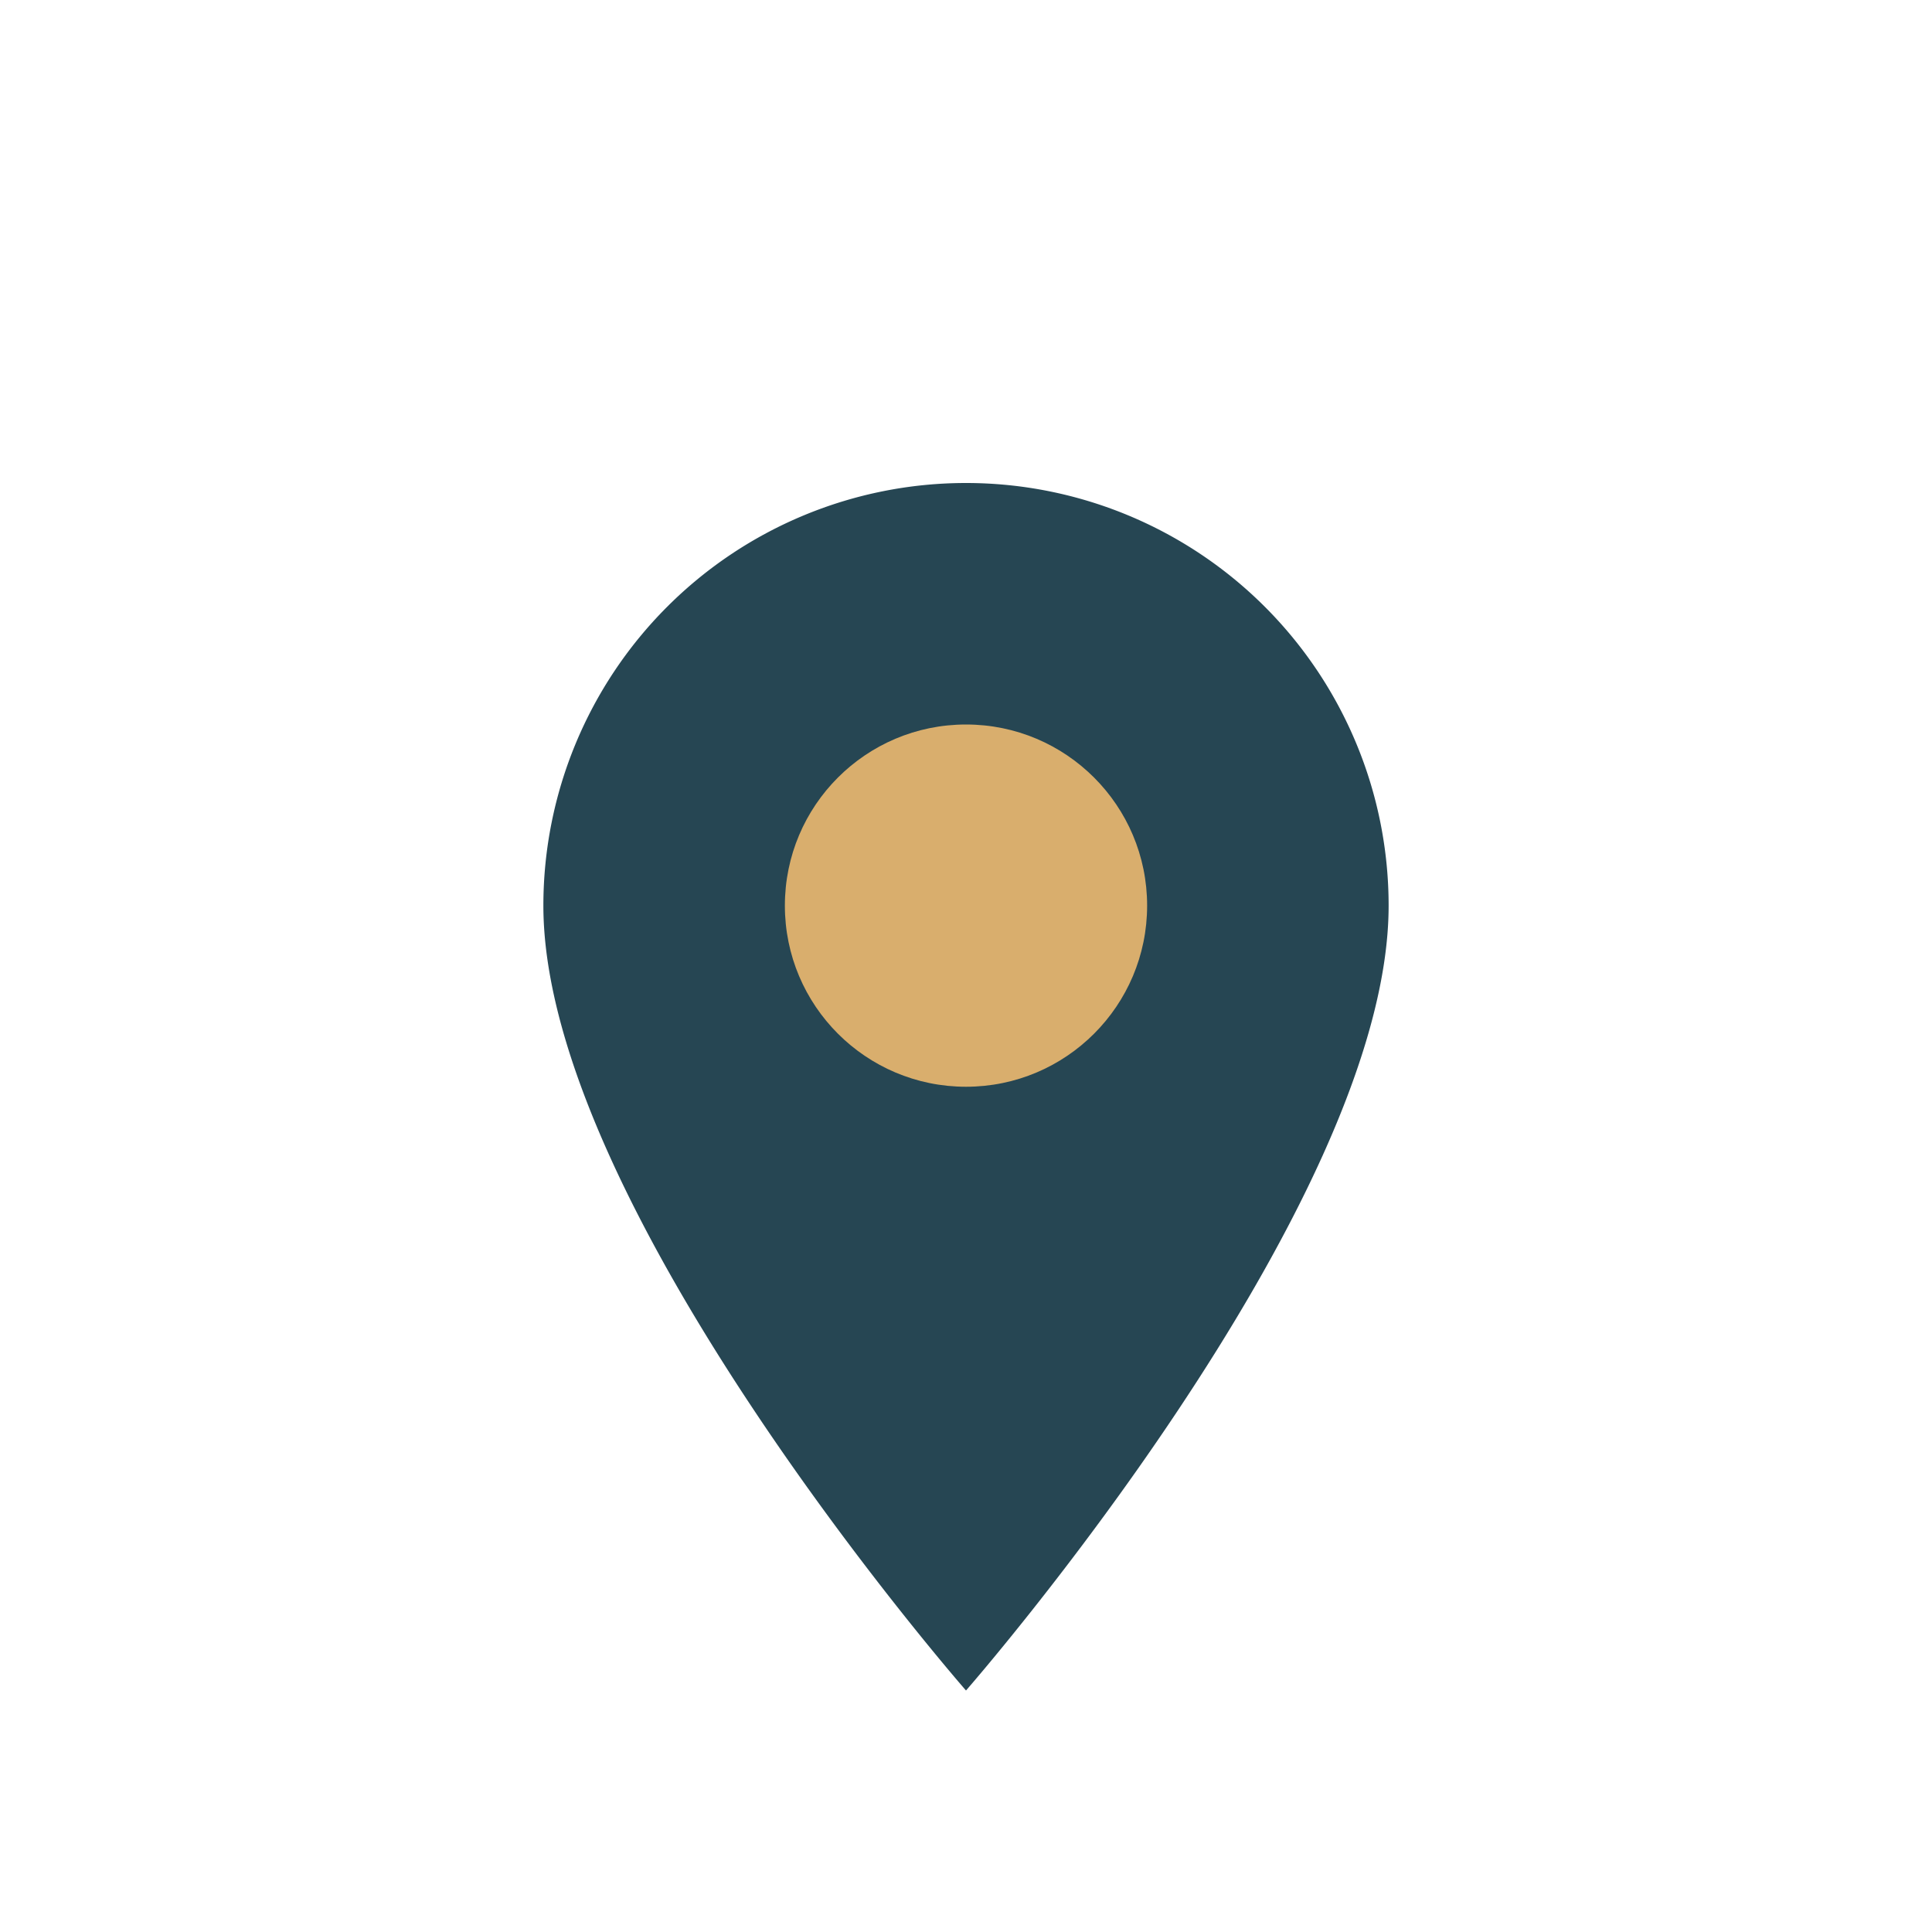 <?xml version="1.0" encoding="UTF-8"?>
<svg xmlns="http://www.w3.org/2000/svg" width="32" height="32" viewBox="0 0 32 32"><path d="M16 28s7-8 7-13a7 7 0 1 0-14 0c0 5 7 13 7 13z" fill="#264653"/><circle cx="16" cy="15" r="3" fill="#D9AE6D"/></svg>